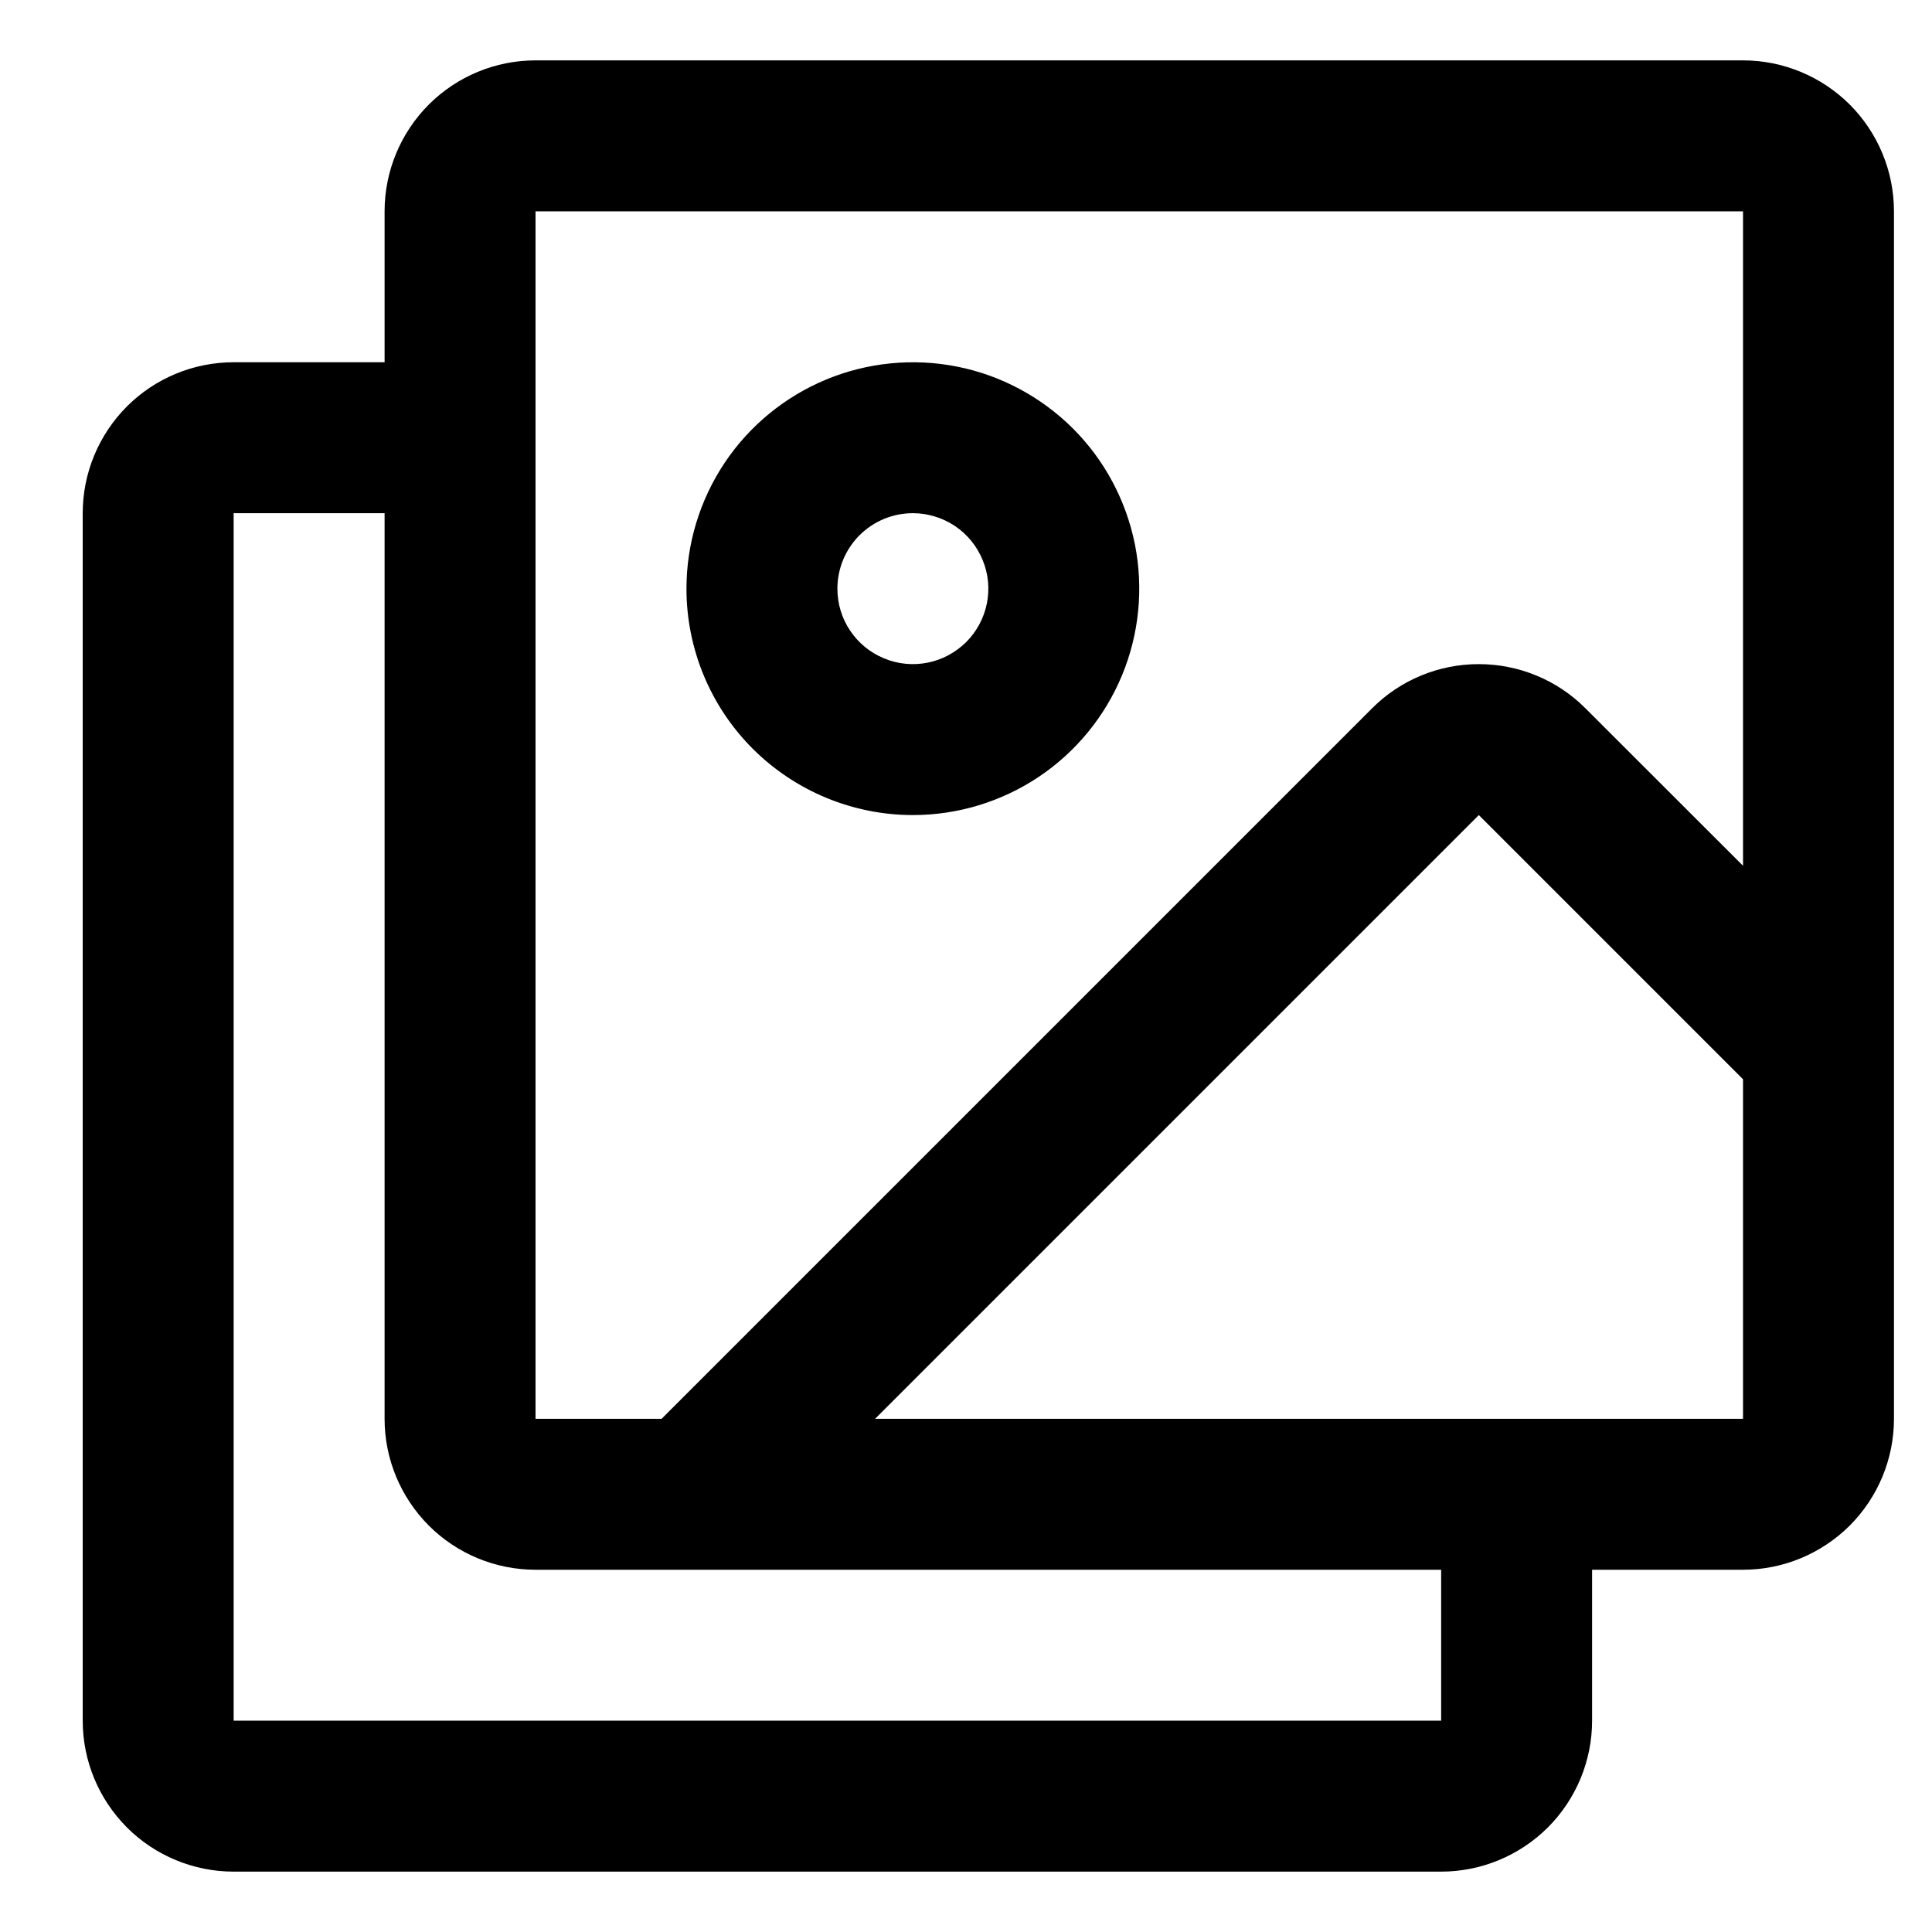 <svg width="16" height="16" viewBox="0 0 16 16" fill="none" xmlns="http://www.w3.org/2000/svg">
<path d="M14.435 0.5H4.435C4.103 0.5 3.785 0.632 3.551 0.866C3.317 1.101 3.185 1.418 3.185 1.75V3H1.935C1.603 3 1.285 3.132 1.051 3.366C0.817 3.601 0.685 3.918 0.685 4.25V14.25C0.685 14.582 0.817 14.899 1.051 15.134C1.285 15.368 1.603 15.5 1.935 15.5H11.935C12.266 15.5 12.584 15.368 12.819 15.134C13.053 14.899 13.185 14.582 13.185 14.25V13H14.435C14.766 13 15.084 12.868 15.319 12.634C15.553 12.399 15.685 12.082 15.685 11.75V1.75C15.685 1.418 15.553 1.101 15.319 0.866C15.084 0.632 14.766 0.5 14.435 0.5ZM4.435 1.75H14.435V7.17L13.13 5.866C12.896 5.631 12.578 5.5 12.246 5.5C11.915 5.5 11.597 5.631 11.363 5.866L5.479 11.75H4.435V1.75ZM11.935 14.25H1.935V4.25H3.185V11.75C3.185 12.082 3.317 12.399 3.551 12.634C3.785 12.868 4.103 13 4.435 13H11.935V14.25ZM14.435 11.75H7.247L12.247 6.75L14.435 8.938V11.75ZM7.56 6.75C7.931 6.75 8.293 6.64 8.602 6.434C8.91 6.228 9.15 5.935 9.292 5.593C9.434 5.25 9.471 4.873 9.399 4.509C9.326 4.145 9.148 3.811 8.886 3.549C8.623 3.287 8.289 3.108 7.926 3.036C7.562 2.964 7.185 3.001 6.842 3.143C6.5 3.285 6.207 3.525 6.001 3.833C5.795 4.142 5.685 4.504 5.685 4.875C5.685 5.372 5.882 5.849 6.234 6.201C6.586 6.552 7.063 6.75 7.56 6.75ZM7.56 4.25C7.683 4.25 7.804 4.287 7.907 4.355C8.01 4.424 8.09 4.522 8.137 4.636C8.185 4.75 8.197 4.876 8.173 4.997C8.149 5.118 8.089 5.23 8.002 5.317C7.914 5.404 7.803 5.464 7.682 5.488C7.561 5.512 7.435 5.5 7.321 5.452C7.206 5.405 7.109 5.325 7.04 5.222C6.971 5.119 6.935 4.999 6.935 4.875C6.935 4.709 7.001 4.55 7.118 4.433C7.235 4.316 7.394 4.25 7.56 4.25Z" fill="black"/>
</svg>
